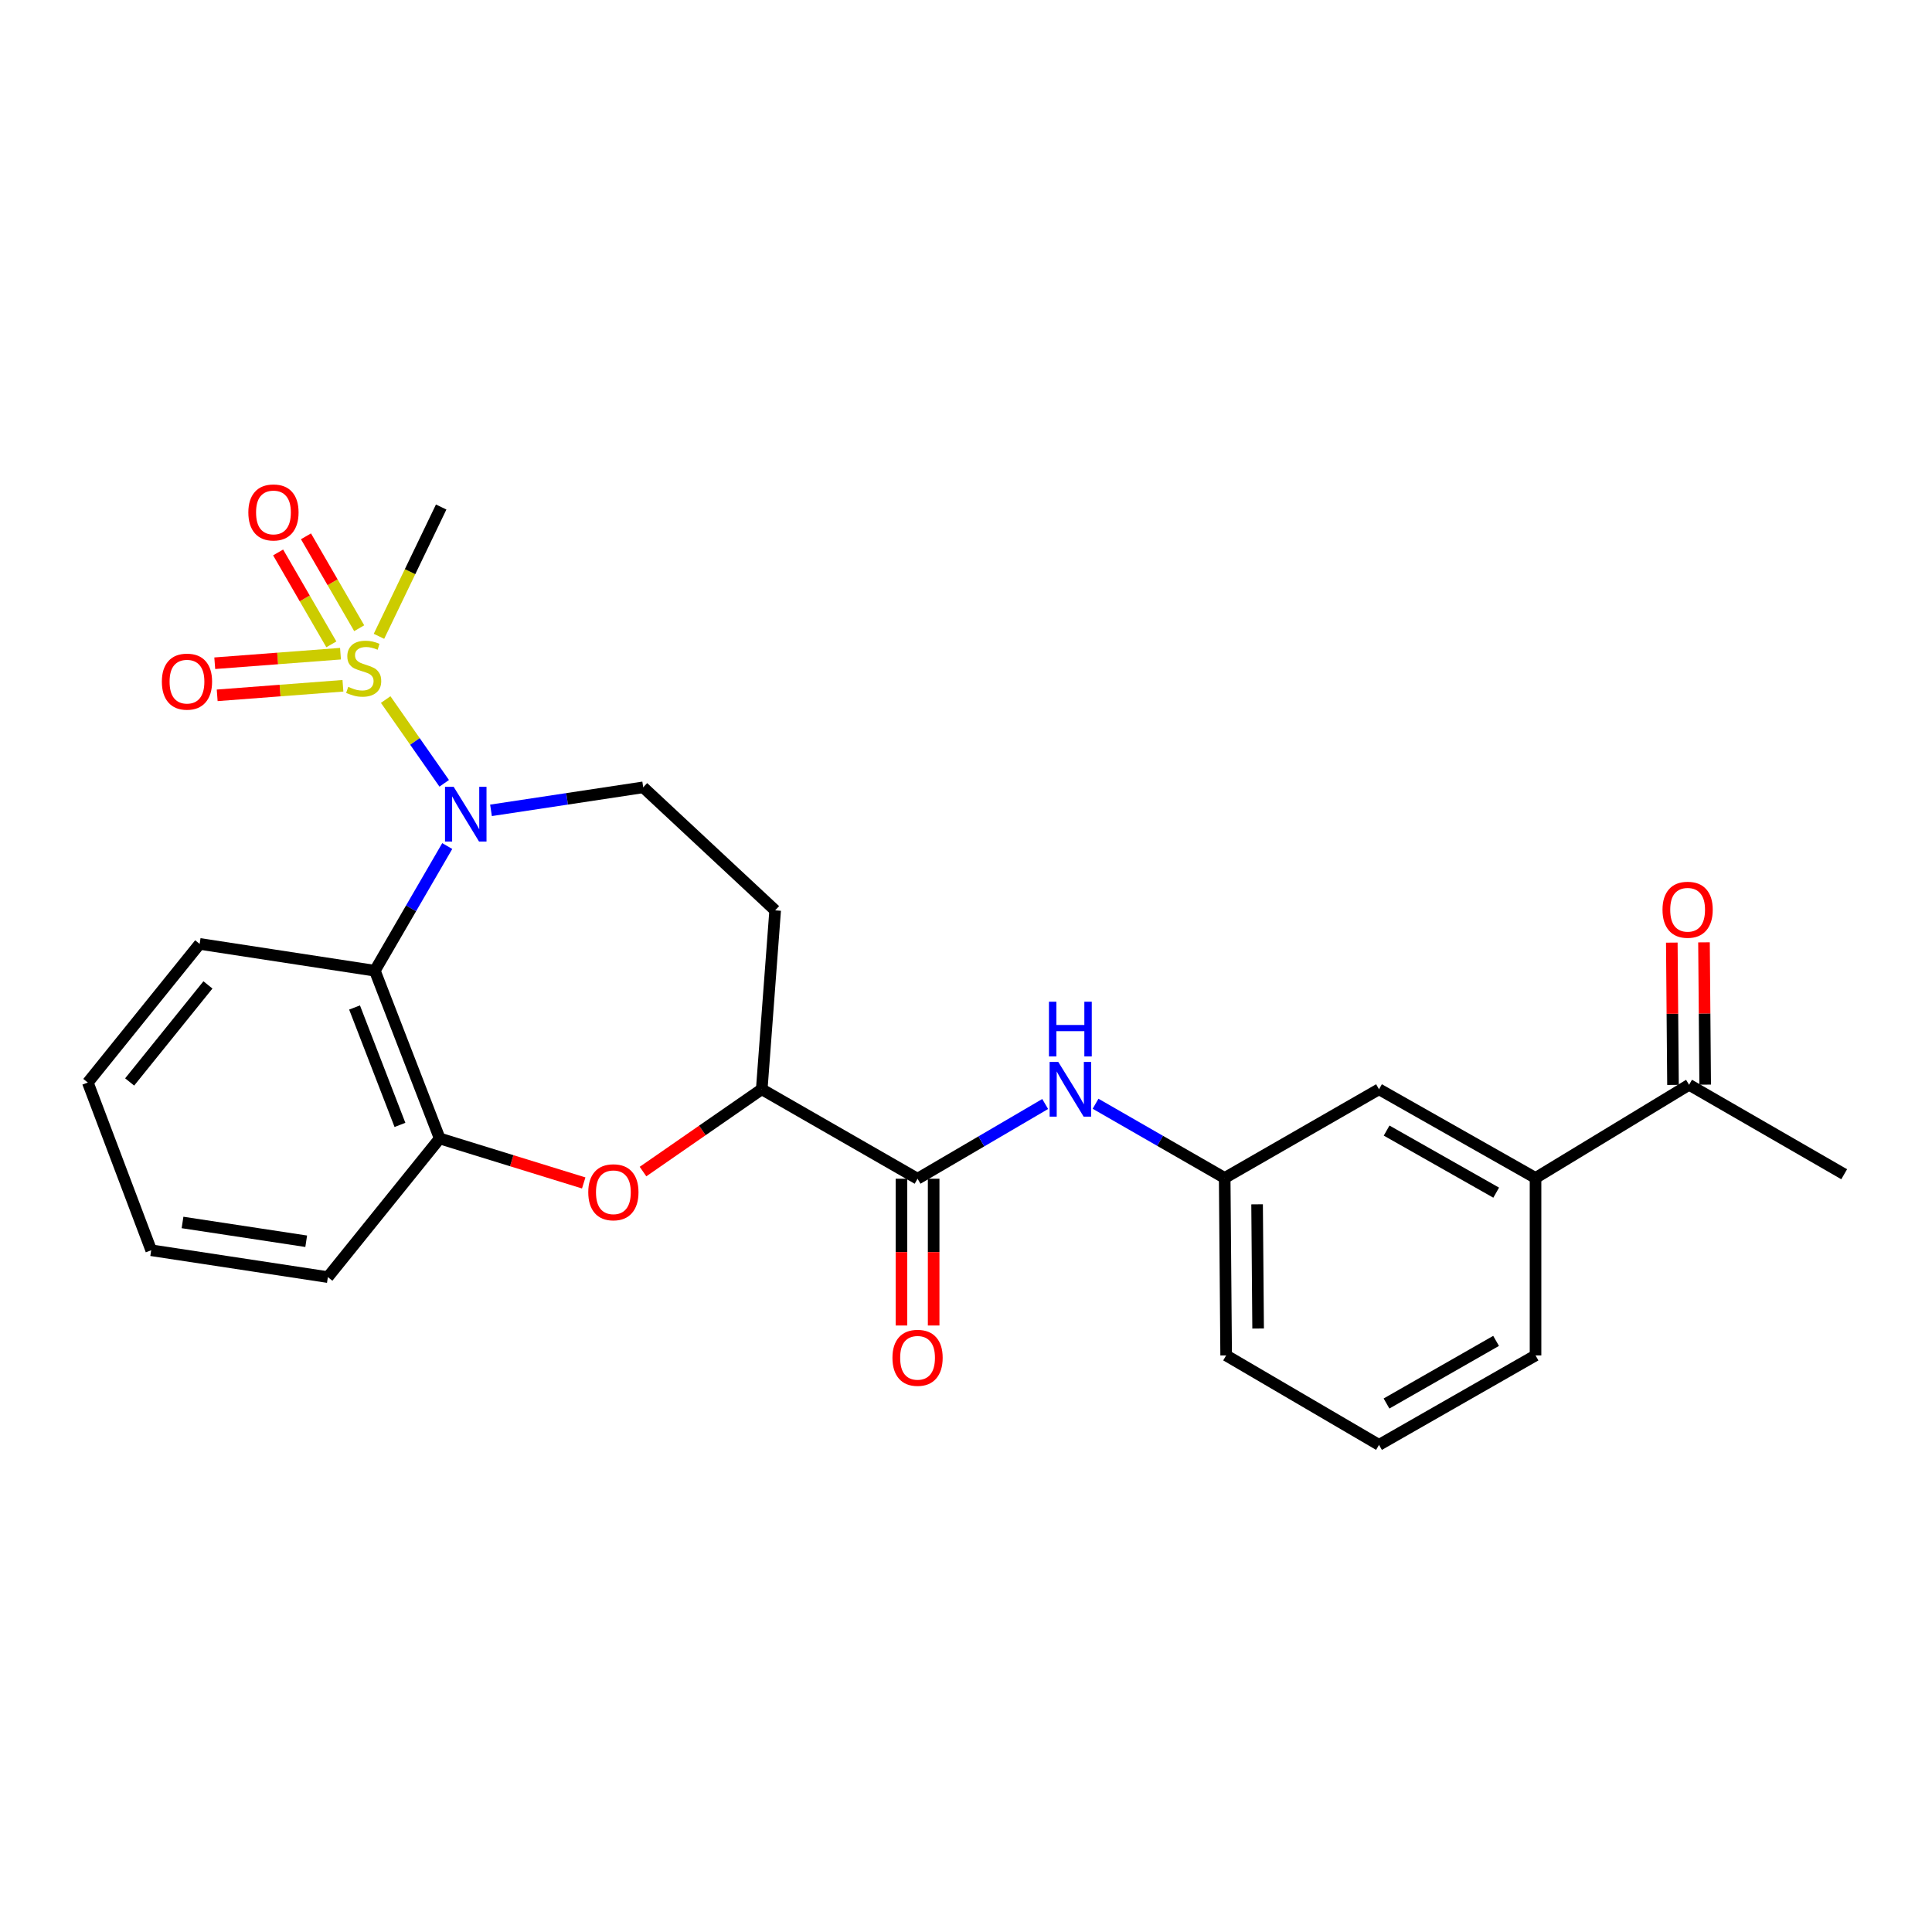 <?xml version='1.0' encoding='iso-8859-1'?>
<svg version='1.1' baseProfile='full'
              xmlns='http://www.w3.org/2000/svg'
                      xmlns:rdkit='http://www.rdkit.org/xml'
                      xmlns:xlink='http://www.w3.org/1999/xlink'
                  xml:space='preserve'
width='1000px' height='1000px' viewBox='0 0 1000 1000'>
<!-- END OF HEADER -->
<rect style='opacity:1.0;fill:#FFFFFF;stroke:none' width='1000' height='1000' x='0' y='0'> </rect>
<path class='bond-0' d='M 199.631,362.088 L 214.775,383.765' style='fill:none;fill-rule:evenodd;stroke:#CCCC00;stroke-width:6px;stroke-linecap:butt;stroke-linejoin:miter;stroke-opacity:1' />
<path class='bond-0' d='M 214.775,383.765 L 229.92,405.442' style='fill:none;fill-rule:evenodd;stroke:#0000FF;stroke-width:6px;stroke-linecap:butt;stroke-linejoin:miter;stroke-opacity:1' />
<path class='bond-8' d='M 185.925,325.166 L 172.148,301.379' style='fill:none;fill-rule:evenodd;stroke:#CCCC00;stroke-width:6px;stroke-linecap:butt;stroke-linejoin:miter;stroke-opacity:1' />
<path class='bond-8' d='M 172.148,301.379 L 158.371,277.593' style='fill:none;fill-rule:evenodd;stroke:#FF0000;stroke-width:6px;stroke-linecap:butt;stroke-linejoin:miter;stroke-opacity:1' />
<path class='bond-8' d='M 171.508,333.516 L 157.731,309.73' style='fill:none;fill-rule:evenodd;stroke:#CCCC00;stroke-width:6px;stroke-linecap:butt;stroke-linejoin:miter;stroke-opacity:1' />
<path class='bond-8' d='M 157.731,309.73 L 143.954,285.943' style='fill:none;fill-rule:evenodd;stroke:#FF0000;stroke-width:6px;stroke-linecap:butt;stroke-linejoin:miter;stroke-opacity:1' />
<path class='bond-9' d='M 176.241,338.347 L 143.698,340.817' style='fill:none;fill-rule:evenodd;stroke:#CCCC00;stroke-width:6px;stroke-linecap:butt;stroke-linejoin:miter;stroke-opacity:1' />
<path class='bond-9' d='M 143.698,340.817 L 111.156,343.287' style='fill:none;fill-rule:evenodd;stroke:#FF0000;stroke-width:6px;stroke-linecap:butt;stroke-linejoin:miter;stroke-opacity:1' />
<path class='bond-9' d='M 177.502,354.96 L 144.959,357.43' style='fill:none;fill-rule:evenodd;stroke:#CCCC00;stroke-width:6px;stroke-linecap:butt;stroke-linejoin:miter;stroke-opacity:1' />
<path class='bond-9' d='M 144.959,357.43 L 112.417,359.9' style='fill:none;fill-rule:evenodd;stroke:#FF0000;stroke-width:6px;stroke-linecap:butt;stroke-linejoin:miter;stroke-opacity:1' />
<path class='bond-17' d='M 196.151,329.358 L 212.25,295.895' style='fill:none;fill-rule:evenodd;stroke:#CCCC00;stroke-width:6px;stroke-linecap:butt;stroke-linejoin:miter;stroke-opacity:1' />
<path class='bond-17' d='M 212.25,295.895 L 228.35,262.432' style='fill:none;fill-rule:evenodd;stroke:#000000;stroke-width:6px;stroke-linecap:butt;stroke-linejoin:miter;stroke-opacity:1' />
<path class='bond-1' d='M 231.494,437.913 L 212.757,470.18' style='fill:none;fill-rule:evenodd;stroke:#0000FF;stroke-width:6px;stroke-linecap:butt;stroke-linejoin:miter;stroke-opacity:1' />
<path class='bond-1' d='M 212.757,470.18 L 194.02,502.446' style='fill:none;fill-rule:evenodd;stroke:#000000;stroke-width:6px;stroke-linecap:butt;stroke-linejoin:miter;stroke-opacity:1' />
<path class='bond-6' d='M 254.139,419.435 L 293.531,413.476' style='fill:none;fill-rule:evenodd;stroke:#0000FF;stroke-width:6px;stroke-linecap:butt;stroke-linejoin:miter;stroke-opacity:1' />
<path class='bond-6' d='M 293.531,413.476 L 332.923,407.518' style='fill:none;fill-rule:evenodd;stroke:#000000;stroke-width:6px;stroke-linecap:butt;stroke-linejoin:miter;stroke-opacity:1' />
<path class='bond-4' d='M 194.02,502.446 L 227.591,589.266' style='fill:none;fill-rule:evenodd;stroke:#000000;stroke-width:6px;stroke-linecap:butt;stroke-linejoin:miter;stroke-opacity:1' />
<path class='bond-4' d='M 183.517,521.477 L 207.016,582.251' style='fill:none;fill-rule:evenodd;stroke:#000000;stroke-width:6px;stroke-linecap:butt;stroke-linejoin:miter;stroke-opacity:1' />
<path class='bond-18' d='M 194.02,502.446 L 103.341,488.562' style='fill:none;fill-rule:evenodd;stroke:#000000;stroke-width:6px;stroke-linecap:butt;stroke-linejoin:miter;stroke-opacity:1' />
<path class='bond-2' d='M 302.132,612.291 L 264.861,600.778' style='fill:none;fill-rule:evenodd;stroke:#FF0000;stroke-width:6px;stroke-linecap:butt;stroke-linejoin:miter;stroke-opacity:1' />
<path class='bond-2' d='M 264.861,600.778 L 227.591,589.266' style='fill:none;fill-rule:evenodd;stroke:#000000;stroke-width:6px;stroke-linecap:butt;stroke-linejoin:miter;stroke-opacity:1' />
<path class='bond-26' d='M 332.82,606.403 L 363.55,585.103' style='fill:none;fill-rule:evenodd;stroke:#FF0000;stroke-width:6px;stroke-linecap:butt;stroke-linejoin:miter;stroke-opacity:1' />
<path class='bond-26' d='M 363.55,585.103 L 394.28,563.803' style='fill:none;fill-rule:evenodd;stroke:#000000;stroke-width:6px;stroke-linecap:butt;stroke-linejoin:miter;stroke-opacity:1' />
<path class='bond-3' d='M 474.926,610.11 L 394.28,563.803' style='fill:none;fill-rule:evenodd;stroke:#000000;stroke-width:6px;stroke-linecap:butt;stroke-linejoin:miter;stroke-opacity:1' />
<path class='bond-7' d='M 474.926,610.11 L 507.956,590.771' style='fill:none;fill-rule:evenodd;stroke:#000000;stroke-width:6px;stroke-linecap:butt;stroke-linejoin:miter;stroke-opacity:1' />
<path class='bond-7' d='M 507.956,590.771 L 540.986,571.432' style='fill:none;fill-rule:evenodd;stroke:#0000FF;stroke-width:6px;stroke-linecap:butt;stroke-linejoin:miter;stroke-opacity:1' />
<path class='bond-14' d='M 466.596,610.11 L 466.596,648.095' style='fill:none;fill-rule:evenodd;stroke:#000000;stroke-width:6px;stroke-linecap:butt;stroke-linejoin:miter;stroke-opacity:1' />
<path class='bond-14' d='M 466.596,648.095 L 466.596,686.079' style='fill:none;fill-rule:evenodd;stroke:#FF0000;stroke-width:6px;stroke-linecap:butt;stroke-linejoin:miter;stroke-opacity:1' />
<path class='bond-14' d='M 483.256,610.11 L 483.256,648.095' style='fill:none;fill-rule:evenodd;stroke:#000000;stroke-width:6px;stroke-linecap:butt;stroke-linejoin:miter;stroke-opacity:1' />
<path class='bond-14' d='M 483.256,648.095 L 483.256,686.079' style='fill:none;fill-rule:evenodd;stroke:#FF0000;stroke-width:6px;stroke-linecap:butt;stroke-linejoin:miter;stroke-opacity:1' />
<path class='bond-19' d='M 227.591,589.266 L 169.705,661.026' style='fill:none;fill-rule:evenodd;stroke:#000000;stroke-width:6px;stroke-linecap:butt;stroke-linejoin:miter;stroke-opacity:1' />
<path class='bond-5' d='M 394.28,563.803 L 401.222,471.198' style='fill:none;fill-rule:evenodd;stroke:#000000;stroke-width:6px;stroke-linecap:butt;stroke-linejoin:miter;stroke-opacity:1' />
<path class='bond-10' d='M 332.923,407.518 L 401.222,471.198' style='fill:none;fill-rule:evenodd;stroke:#000000;stroke-width:6px;stroke-linecap:butt;stroke-linejoin:miter;stroke-opacity:1' />
<path class='bond-13' d='M 567.06,571.299 L 600.478,590.506' style='fill:none;fill-rule:evenodd;stroke:#0000FF;stroke-width:6px;stroke-linecap:butt;stroke-linejoin:miter;stroke-opacity:1' />
<path class='bond-13' d='M 600.478,590.506 L 633.895,609.712' style='fill:none;fill-rule:evenodd;stroke:#000000;stroke-width:6px;stroke-linecap:butt;stroke-linejoin:miter;stroke-opacity:1' />
<path class='bond-11' d='M 794.79,609.712 L 713.773,563.803' style='fill:none;fill-rule:evenodd;stroke:#000000;stroke-width:6px;stroke-linecap:butt;stroke-linejoin:miter;stroke-opacity:1' />
<path class='bond-11' d='M 774.423,617.321 L 717.712,585.184' style='fill:none;fill-rule:evenodd;stroke:#000000;stroke-width:6px;stroke-linecap:butt;stroke-linejoin:miter;stroke-opacity:1' />
<path class='bond-12' d='M 794.79,609.712 L 874.269,561.48' style='fill:none;fill-rule:evenodd;stroke:#000000;stroke-width:6px;stroke-linecap:butt;stroke-linejoin:miter;stroke-opacity:1' />
<path class='bond-28' d='M 794.79,609.712 L 794.79,701.558' style='fill:none;fill-rule:evenodd;stroke:#000000;stroke-width:6px;stroke-linecap:butt;stroke-linejoin:miter;stroke-opacity:1' />
<path class='bond-16' d='M 882.599,561.41 L 882.291,524.584' style='fill:none;fill-rule:evenodd;stroke:#000000;stroke-width:6px;stroke-linecap:butt;stroke-linejoin:miter;stroke-opacity:1' />
<path class='bond-16' d='M 882.291,524.584 L 881.983,487.757' style='fill:none;fill-rule:evenodd;stroke:#FF0000;stroke-width:6px;stroke-linecap:butt;stroke-linejoin:miter;stroke-opacity:1' />
<path class='bond-16' d='M 865.94,561.549 L 865.631,524.723' style='fill:none;fill-rule:evenodd;stroke:#000000;stroke-width:6px;stroke-linecap:butt;stroke-linejoin:miter;stroke-opacity:1' />
<path class='bond-16' d='M 865.631,524.723 L 865.323,487.897' style='fill:none;fill-rule:evenodd;stroke:#FF0000;stroke-width:6px;stroke-linecap:butt;stroke-linejoin:miter;stroke-opacity:1' />
<path class='bond-23' d='M 874.269,561.48 L 954.545,607.787' style='fill:none;fill-rule:evenodd;stroke:#000000;stroke-width:6px;stroke-linecap:butt;stroke-linejoin:miter;stroke-opacity:1' />
<path class='bond-15' d='M 633.895,609.712 L 713.773,563.803' style='fill:none;fill-rule:evenodd;stroke:#000000;stroke-width:6px;stroke-linecap:butt;stroke-linejoin:miter;stroke-opacity:1' />
<path class='bond-22' d='M 633.895,609.712 L 634.654,701.558' style='fill:none;fill-rule:evenodd;stroke:#000000;stroke-width:6px;stroke-linecap:butt;stroke-linejoin:miter;stroke-opacity:1' />
<path class='bond-22' d='M 650.669,623.351 L 651.2,687.643' style='fill:none;fill-rule:evenodd;stroke:#000000;stroke-width:6px;stroke-linecap:butt;stroke-linejoin:miter;stroke-opacity:1' />
<path class='bond-24' d='M 103.341,488.562 L 45.455,560.323' style='fill:none;fill-rule:evenodd;stroke:#000000;stroke-width:6px;stroke-linecap:butt;stroke-linejoin:miter;stroke-opacity:1' />
<path class='bond-24' d='M 107.625,509.786 L 67.105,560.019' style='fill:none;fill-rule:evenodd;stroke:#000000;stroke-width:6px;stroke-linecap:butt;stroke-linejoin:miter;stroke-opacity:1' />
<path class='bond-27' d='M 169.705,661.026 L 78.257,647.133' style='fill:none;fill-rule:evenodd;stroke:#000000;stroke-width:6px;stroke-linecap:butt;stroke-linejoin:miter;stroke-opacity:1' />
<path class='bond-27' d='M 158.49,642.471 L 94.477,632.746' style='fill:none;fill-rule:evenodd;stroke:#000000;stroke-width:6px;stroke-linecap:butt;stroke-linejoin:miter;stroke-opacity:1' />
<path class='bond-20' d='M 794.79,701.558 L 713.773,747.865' style='fill:none;fill-rule:evenodd;stroke:#000000;stroke-width:6px;stroke-linecap:butt;stroke-linejoin:miter;stroke-opacity:1' />
<path class='bond-20' d='M 774.37,694.039 L 717.658,726.454' style='fill:none;fill-rule:evenodd;stroke:#000000;stroke-width:6px;stroke-linecap:butt;stroke-linejoin:miter;stroke-opacity:1' />
<path class='bond-21' d='M 713.773,747.865 L 634.654,701.558' style='fill:none;fill-rule:evenodd;stroke:#000000;stroke-width:6px;stroke-linecap:butt;stroke-linejoin:miter;stroke-opacity:1' />
<path class='bond-25' d='M 45.455,560.323 L 78.257,647.133' style='fill:none;fill-rule:evenodd;stroke:#000000;stroke-width:6px;stroke-linecap:butt;stroke-linejoin:miter;stroke-opacity:1' />
<path  class='atom-0' d='M 180.245 355.511
Q 180.565 355.631, 181.885 356.191
Q 183.205 356.751, 184.645 357.111
Q 186.125 357.431, 187.565 357.431
Q 190.245 357.431, 191.805 356.151
Q 193.365 354.831, 193.365 352.551
Q 193.365 350.991, 192.565 350.031
Q 191.805 349.071, 190.605 348.551
Q 189.405 348.031, 187.405 347.431
Q 184.885 346.671, 183.365 345.951
Q 181.885 345.231, 180.805 343.711
Q 179.765 342.191, 179.765 339.631
Q 179.765 336.071, 182.165 333.871
Q 184.605 331.671, 189.405 331.671
Q 192.685 331.671, 196.405 333.231
L 195.485 336.311
Q 192.085 334.911, 189.525 334.911
Q 186.765 334.911, 185.245 336.071
Q 183.725 337.191, 183.765 339.151
Q 183.765 340.671, 184.525 341.591
Q 185.325 342.511, 186.445 343.031
Q 187.605 343.551, 189.525 344.151
Q 192.085 344.951, 193.605 345.751
Q 195.125 346.551, 196.205 348.191
Q 197.325 349.791, 197.325 352.551
Q 197.325 356.471, 194.685 358.591
Q 192.085 360.671, 187.725 360.671
Q 185.205 360.671, 183.285 360.111
Q 181.405 359.591, 179.165 358.671
L 180.245 355.511
' fill='#CCCC00'/>
<path  class='atom-1' d='M 234.817 407.251
L 244.097 422.251
Q 245.017 423.731, 246.497 426.411
Q 247.977 429.091, 248.057 429.251
L 248.057 407.251
L 251.817 407.251
L 251.817 435.571
L 247.937 435.571
L 237.977 419.171
Q 236.817 417.251, 235.577 415.051
Q 234.377 412.851, 234.017 412.171
L 234.017 435.571
L 230.337 435.571
L 230.337 407.251
L 234.817 407.251
' fill='#0000FF'/>
<path  class='atom-3' d='M 304.484 617.113
Q 304.484 610.313, 307.844 606.513
Q 311.204 602.713, 317.484 602.713
Q 323.764 602.713, 327.124 606.513
Q 330.484 610.313, 330.484 617.113
Q 330.484 623.993, 327.084 627.913
Q 323.684 631.793, 317.484 631.793
Q 311.244 631.793, 307.844 627.913
Q 304.484 624.033, 304.484 617.113
M 317.484 628.593
Q 321.804 628.593, 324.124 625.713
Q 326.484 622.793, 326.484 617.113
Q 326.484 611.553, 324.124 608.753
Q 321.804 605.913, 317.484 605.913
Q 313.164 605.913, 310.804 608.713
Q 308.484 611.513, 308.484 617.113
Q 308.484 622.833, 310.804 625.713
Q 313.164 628.593, 317.484 628.593
' fill='#FF0000'/>
<path  class='atom-8' d='M 547.757 549.643
L 557.037 564.643
Q 557.957 566.123, 559.437 568.803
Q 560.917 571.483, 560.997 571.643
L 560.997 549.643
L 564.757 549.643
L 564.757 577.963
L 560.877 577.963
L 550.917 561.563
Q 549.757 559.643, 548.517 557.443
Q 547.317 555.243, 546.957 554.563
L 546.957 577.963
L 543.277 577.963
L 543.277 549.643
L 547.757 549.643
' fill='#0000FF'/>
<path  class='atom-8' d='M 542.937 518.491
L 546.777 518.491
L 546.777 530.531
L 561.257 530.531
L 561.257 518.491
L 565.097 518.491
L 565.097 546.811
L 561.257 546.811
L 561.257 533.731
L 546.777 533.731
L 546.777 546.811
L 542.937 546.811
L 542.937 518.491
' fill='#0000FF'/>
<path  class='atom-9' d='M 128.54 265.234
Q 128.54 258.434, 131.9 254.634
Q 135.26 250.834, 141.54 250.834
Q 147.82 250.834, 151.18 254.634
Q 154.54 258.434, 154.54 265.234
Q 154.54 272.114, 151.14 276.034
Q 147.74 279.914, 141.54 279.914
Q 135.3 279.914, 131.9 276.034
Q 128.54 272.154, 128.54 265.234
M 141.54 276.714
Q 145.86 276.714, 148.18 273.834
Q 150.54 270.914, 150.54 265.234
Q 150.54 259.674, 148.18 256.874
Q 145.86 254.034, 141.54 254.034
Q 137.22 254.034, 134.86 256.834
Q 132.54 259.634, 132.54 265.234
Q 132.54 270.954, 134.86 273.834
Q 137.22 276.714, 141.54 276.714
' fill='#FF0000'/>
<path  class='atom-10' d='M 83.778 352.812
Q 83.778 346.012, 87.138 342.212
Q 90.498 338.412, 96.778 338.412
Q 103.058 338.412, 106.418 342.212
Q 109.778 346.012, 109.778 352.812
Q 109.778 359.692, 106.378 363.612
Q 102.978 367.492, 96.778 367.492
Q 90.538 367.492, 87.138 363.612
Q 83.778 359.732, 83.778 352.812
M 96.778 364.292
Q 101.098 364.292, 103.418 361.412
Q 105.778 358.492, 105.778 352.812
Q 105.778 347.252, 103.418 344.452
Q 101.098 341.612, 96.778 341.612
Q 92.458 341.612, 90.098 344.412
Q 87.778 347.212, 87.778 352.812
Q 87.778 358.532, 90.098 361.412
Q 92.458 364.292, 96.778 364.292
' fill='#FF0000'/>
<path  class='atom-15' d='M 461.926 702.795
Q 461.926 695.995, 465.286 692.195
Q 468.646 688.395, 474.926 688.395
Q 481.206 688.395, 484.566 692.195
Q 487.926 695.995, 487.926 702.795
Q 487.926 709.675, 484.526 713.595
Q 481.126 717.475, 474.926 717.475
Q 468.686 717.475, 465.286 713.595
Q 461.926 709.715, 461.926 702.795
M 474.926 714.275
Q 479.246 714.275, 481.566 711.395
Q 483.926 708.475, 483.926 702.795
Q 483.926 697.235, 481.566 694.435
Q 479.246 691.595, 474.926 691.595
Q 470.606 691.595, 468.246 694.395
Q 465.926 697.195, 465.926 702.795
Q 465.926 708.515, 468.246 711.395
Q 470.606 714.275, 474.926 714.275
' fill='#FF0000'/>
<path  class='atom-17' d='M 860.511 470.88
Q 860.511 464.08, 863.871 460.28
Q 867.231 456.48, 873.511 456.48
Q 879.791 456.48, 883.151 460.28
Q 886.511 464.08, 886.511 470.88
Q 886.511 477.76, 883.111 481.68
Q 879.711 485.56, 873.511 485.56
Q 867.271 485.56, 863.871 481.68
Q 860.511 477.8, 860.511 470.88
M 873.511 482.36
Q 877.831 482.36, 880.151 479.48
Q 882.511 476.56, 882.511 470.88
Q 882.511 465.32, 880.151 462.52
Q 877.831 459.68, 873.511 459.68
Q 869.191 459.68, 866.831 462.48
Q 864.511 465.28, 864.511 470.88
Q 864.511 476.6, 866.831 479.48
Q 869.191 482.36, 873.511 482.36
' fill='#FF0000'/>
</svg>
